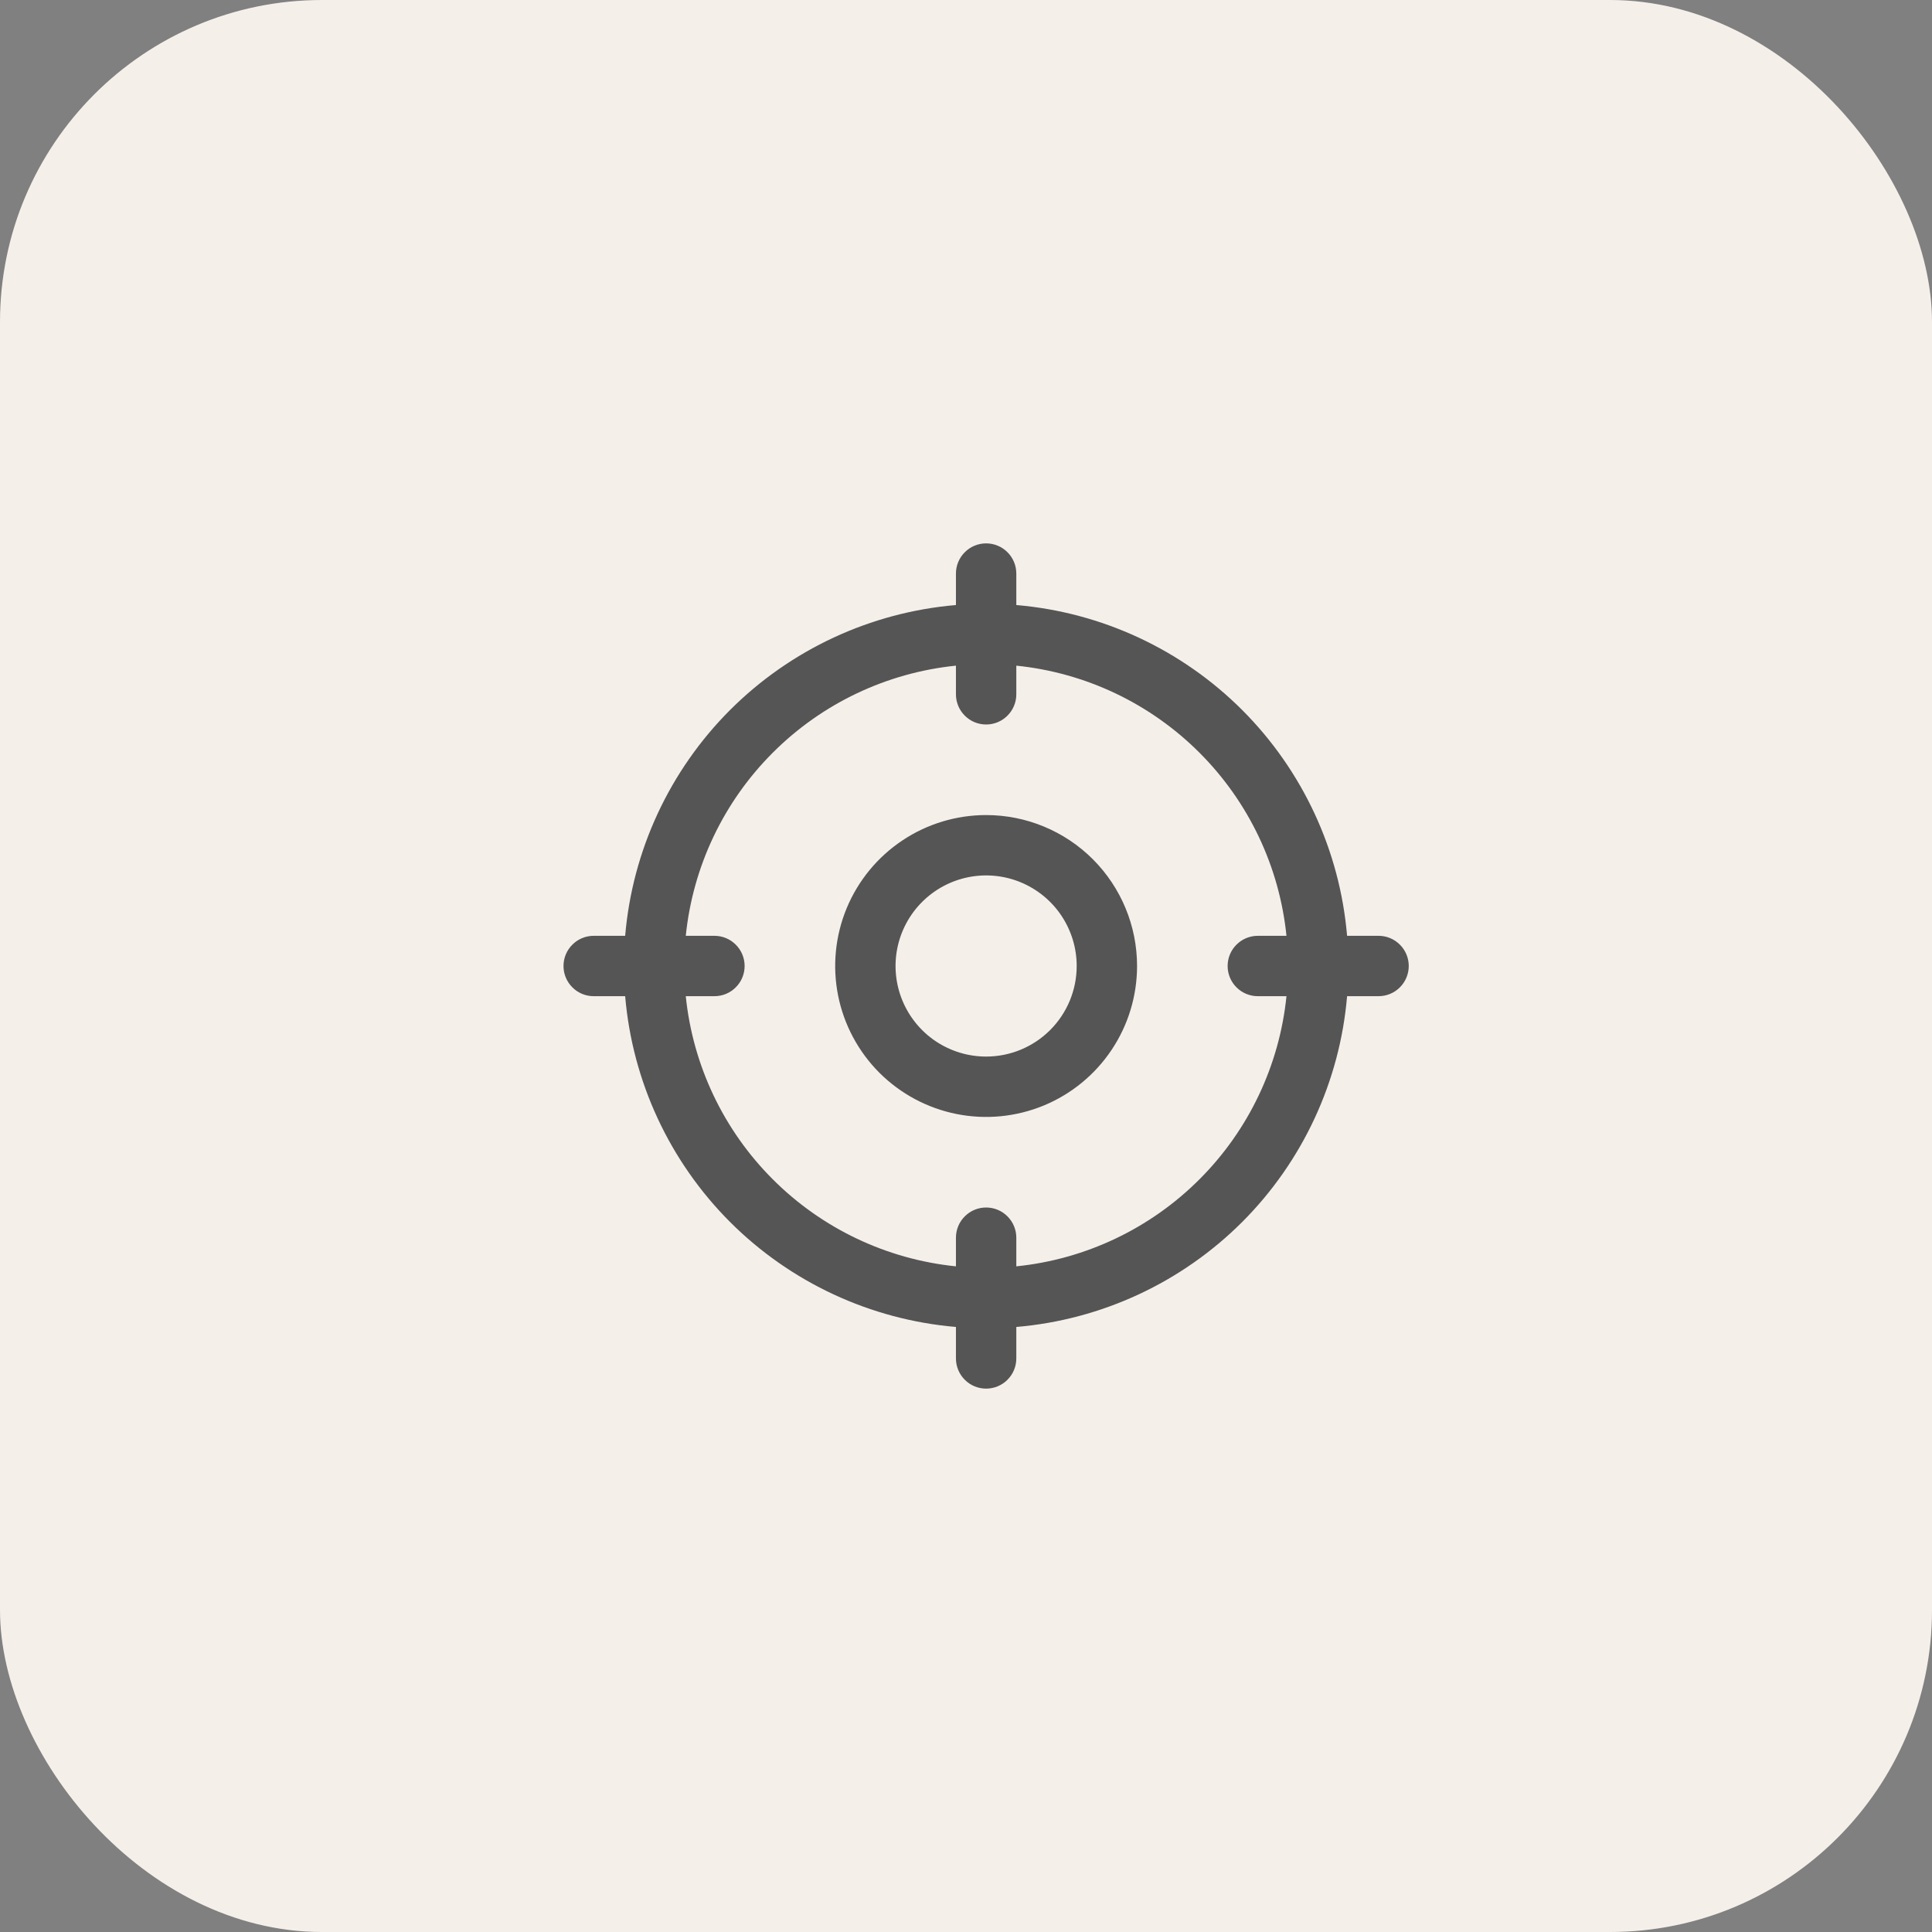 <svg width="48" height="48" viewBox="0 0 48 48" fill="none" xmlns="http://www.w3.org/2000/svg">
<rect x="0" y="0" width="48" height="48" fill="#808080" stroke="none"/>
<rect width="48" height="48" rx="8" fill="#F5EFEA"/>
<path d="M34.25 23.25H33.468C33.288 21.131 32.364 19.143 30.861 17.639C29.357 16.136 27.369 15.212 25.25 15.032V14.25C25.25 14.051 25.171 13.86 25.03 13.72C24.89 13.579 24.699 13.5 24.5 13.5C24.301 13.5 24.11 13.579 23.97 13.72C23.829 13.86 23.75 14.051 23.75 14.25V15.032C21.631 15.212 19.643 16.136 18.139 17.639C16.636 19.143 15.712 21.131 15.532 23.25H14.75C14.551 23.25 14.36 23.329 14.22 23.47C14.079 23.61 14 23.801 14 24C14 24.199 14.079 24.39 14.22 24.53C14.36 24.671 14.551 24.75 14.75 24.75H15.532C15.712 26.869 16.636 28.857 18.139 30.361C19.643 31.864 21.631 32.788 23.75 32.968V33.75C23.75 33.949 23.829 34.14 23.97 34.28C24.11 34.421 24.301 34.5 24.5 34.5C24.699 34.5 24.89 34.421 25.03 34.28C25.171 34.14 25.25 33.949 25.25 33.75V32.968C27.369 32.788 29.357 31.864 30.861 30.361C32.364 28.857 33.288 26.869 33.468 24.75H34.25C34.449 24.75 34.64 24.671 34.78 24.53C34.921 24.39 35 24.199 35 24C35 23.801 34.921 23.61 34.78 23.47C34.64 23.329 34.449 23.25 34.25 23.25ZM25.25 31.462V30.75C25.25 30.551 25.171 30.36 25.03 30.22C24.89 30.079 24.699 30 24.5 30C24.301 30 24.11 30.079 23.97 30.22C23.829 30.36 23.75 30.551 23.75 30.75V31.462C22.03 31.287 20.422 30.523 19.2 29.3C17.977 28.078 17.213 26.47 17.038 24.75H17.75C17.949 24.75 18.14 24.671 18.28 24.53C18.421 24.39 18.5 24.199 18.5 24C18.5 23.801 18.421 23.61 18.28 23.47C18.14 23.329 17.949 23.25 17.75 23.25H17.038C17.213 21.53 17.977 19.922 19.2 18.7C20.422 17.477 22.03 16.713 23.75 16.538V17.25C23.75 17.449 23.829 17.64 23.97 17.78C24.11 17.921 24.301 18 24.5 18C24.699 18 24.89 17.921 25.03 17.78C25.171 17.64 25.25 17.449 25.25 17.25V16.538C26.97 16.713 28.578 17.477 29.8 18.7C31.023 19.922 31.787 21.53 31.962 23.25H31.25C31.051 23.25 30.86 23.329 30.72 23.47C30.579 23.61 30.5 23.801 30.5 24C30.5 24.199 30.579 24.39 30.72 24.53C30.86 24.671 31.051 24.75 31.25 24.75H31.962C31.787 26.47 31.023 28.078 29.8 29.3C28.578 30.523 26.97 31.287 25.25 31.462ZM24.5 20.25C23.758 20.25 23.033 20.47 22.417 20.882C21.8 21.294 21.319 21.88 21.035 22.565C20.752 23.25 20.677 24.004 20.822 24.732C20.967 25.459 21.324 26.127 21.848 26.652C22.373 27.176 23.041 27.533 23.768 27.678C24.496 27.823 25.25 27.748 25.935 27.465C26.62 27.181 27.206 26.7 27.618 26.083C28.03 25.467 28.25 24.742 28.25 24C28.25 23.005 27.855 22.052 27.152 21.348C26.448 20.645 25.495 20.25 24.5 20.25ZM24.5 26.25C24.055 26.25 23.62 26.118 23.25 25.871C22.88 25.624 22.592 25.272 22.421 24.861C22.251 24.45 22.206 23.997 22.293 23.561C22.38 23.125 22.594 22.724 22.909 22.409C23.224 22.094 23.625 21.88 24.061 21.793C24.497 21.706 24.95 21.751 25.361 21.921C25.772 22.092 26.124 22.38 26.371 22.75C26.618 23.12 26.75 23.555 26.75 24C26.75 24.597 26.513 25.169 26.091 25.591C25.669 26.013 25.097 26.25 24.5 26.25Z" fill="#555555"/>
</svg>
